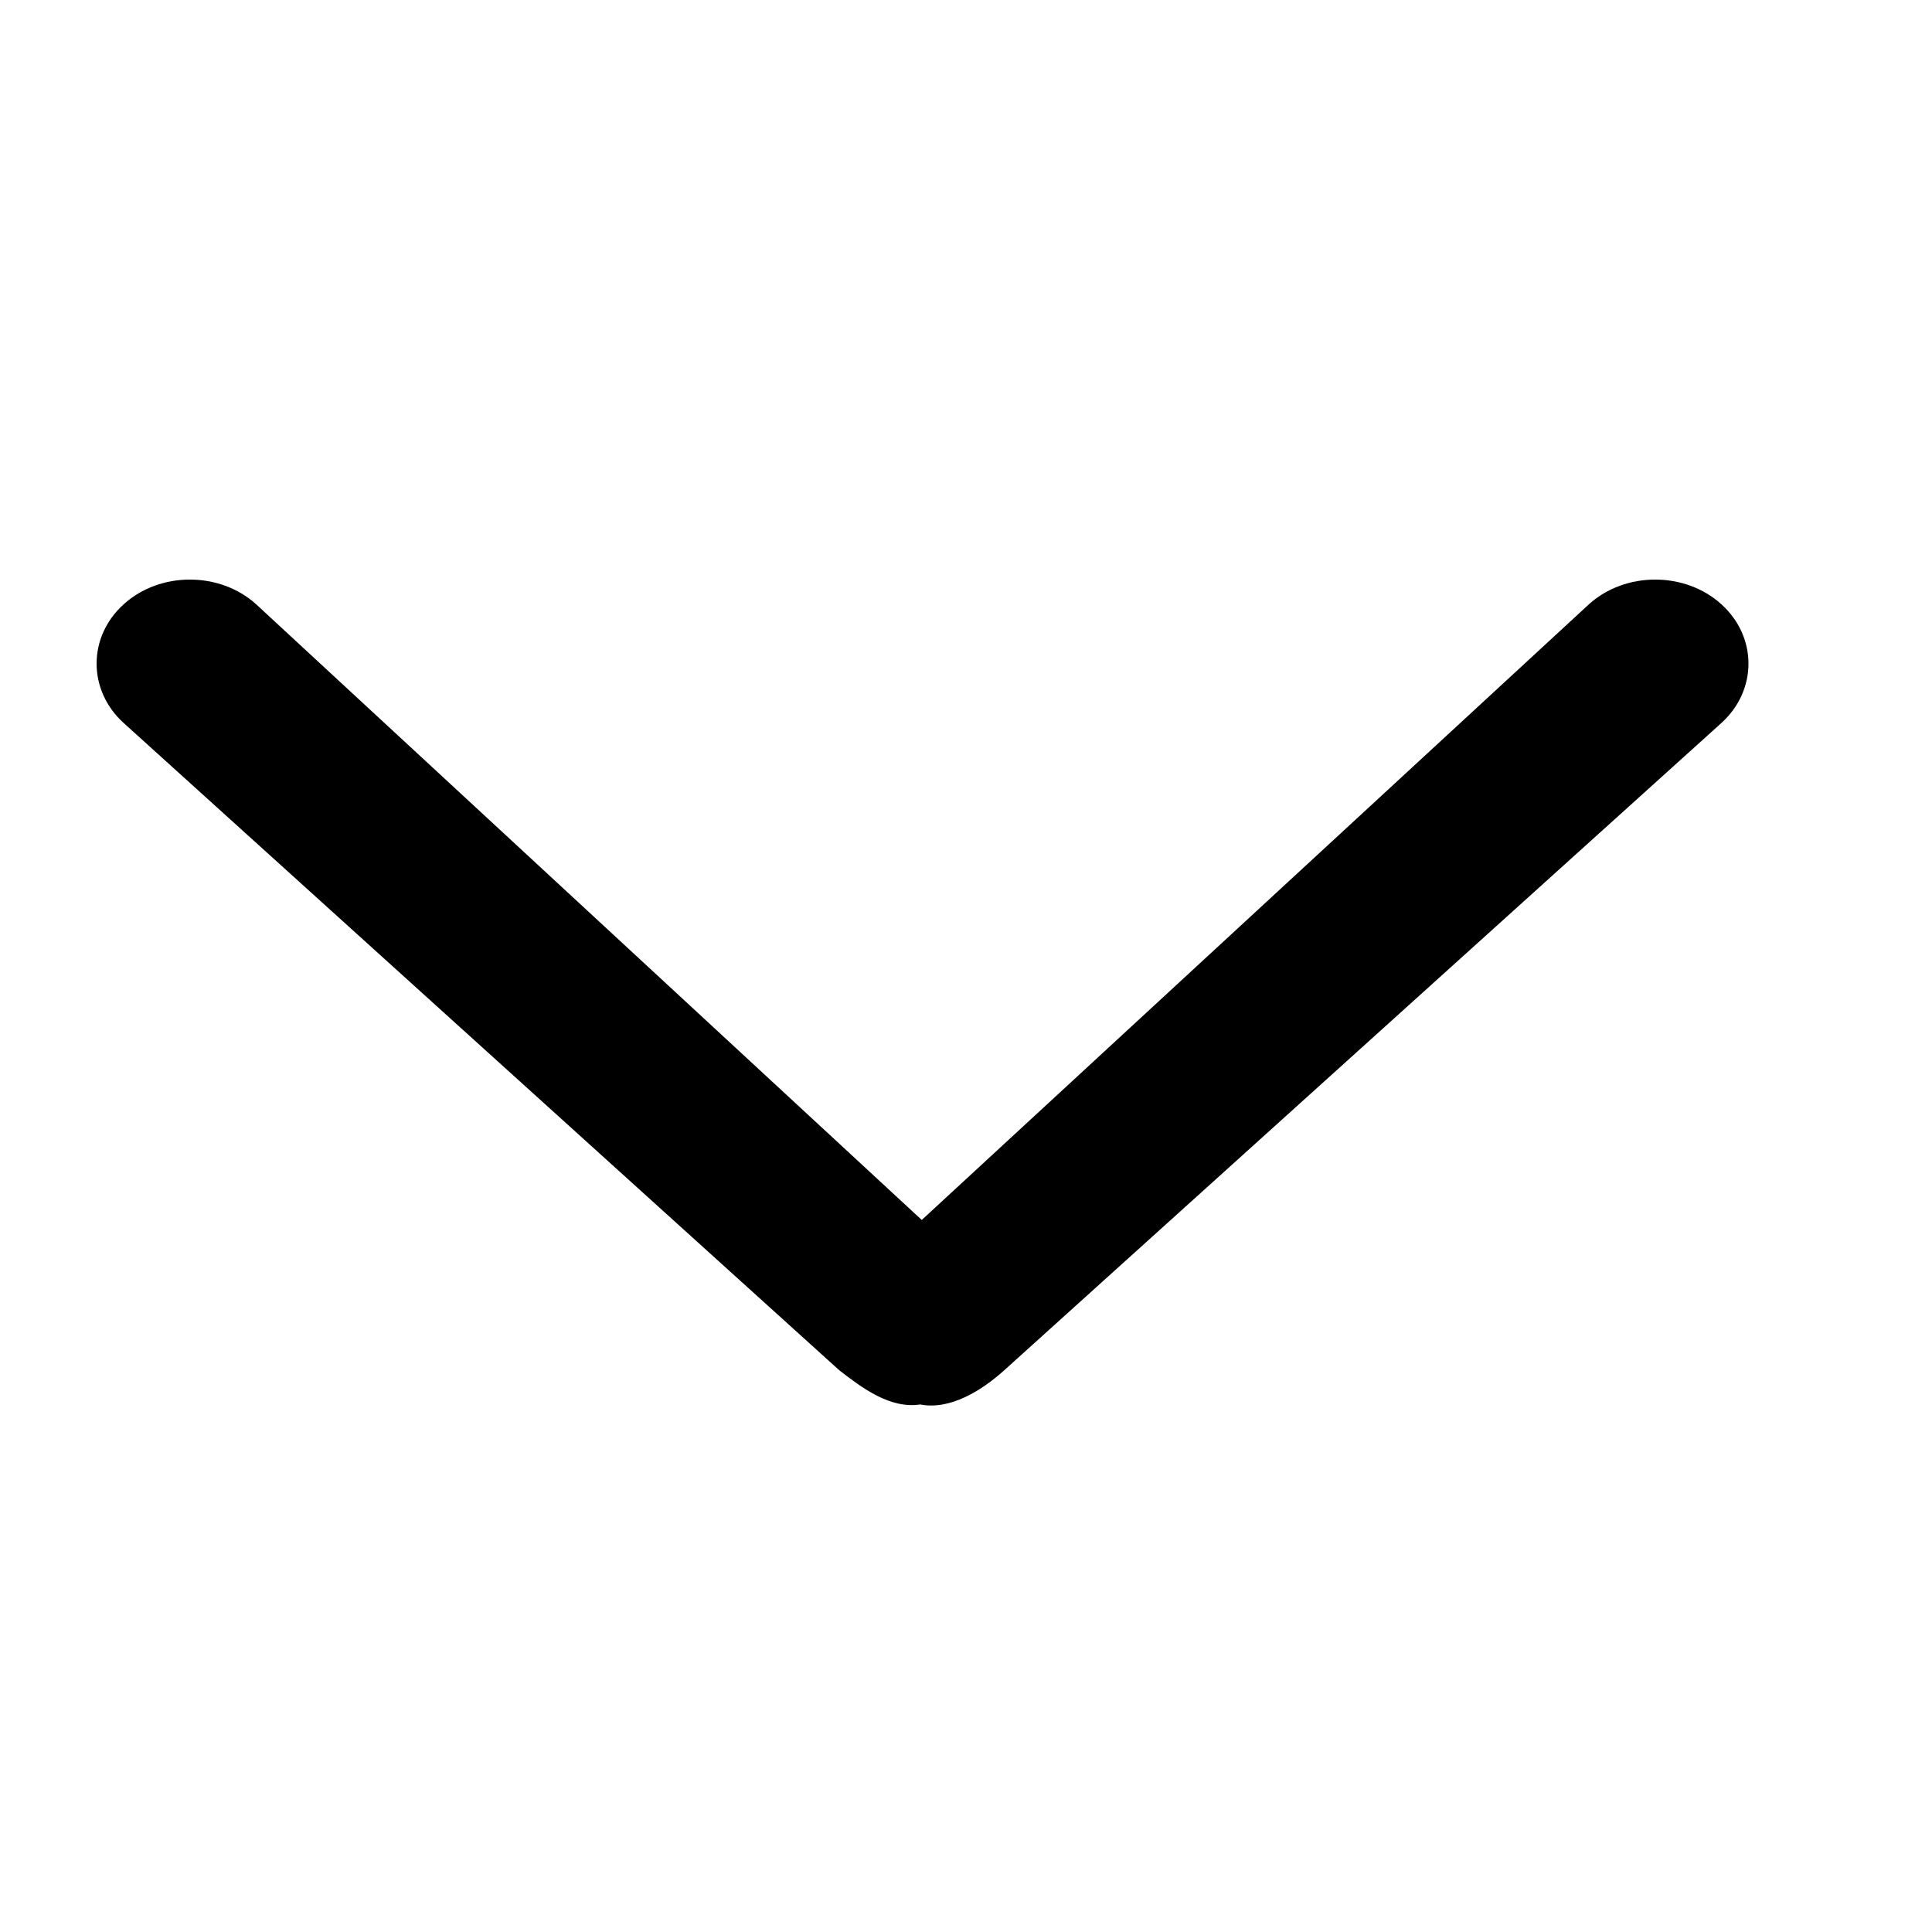 <svg width="20" height="20" viewBox="0 0 20 20" fill="none" xmlns="http://www.w3.org/2000/svg">
<path d="M10.397 14.184C10.157 14.4 9.832 14.599 9.525 14.539C9.216 14.586 8.926 14.37 8.687 14.184L1.282 7.486C0.906 7.147 0.906 6.592 1.282 6.254C1.657 5.915 2.274 5.915 2.65 6.254L9.542 12.629L16.45 6.254C16.826 5.915 17.443 5.915 17.818 6.254C18.194 6.592 18.194 7.147 17.818 7.486L10.397 14.184Z" fill="#F08300" style="fill:#F08300;fill:color(display-p3 0.941 0.514 0);fill-opacity:1;"/>
</svg>
